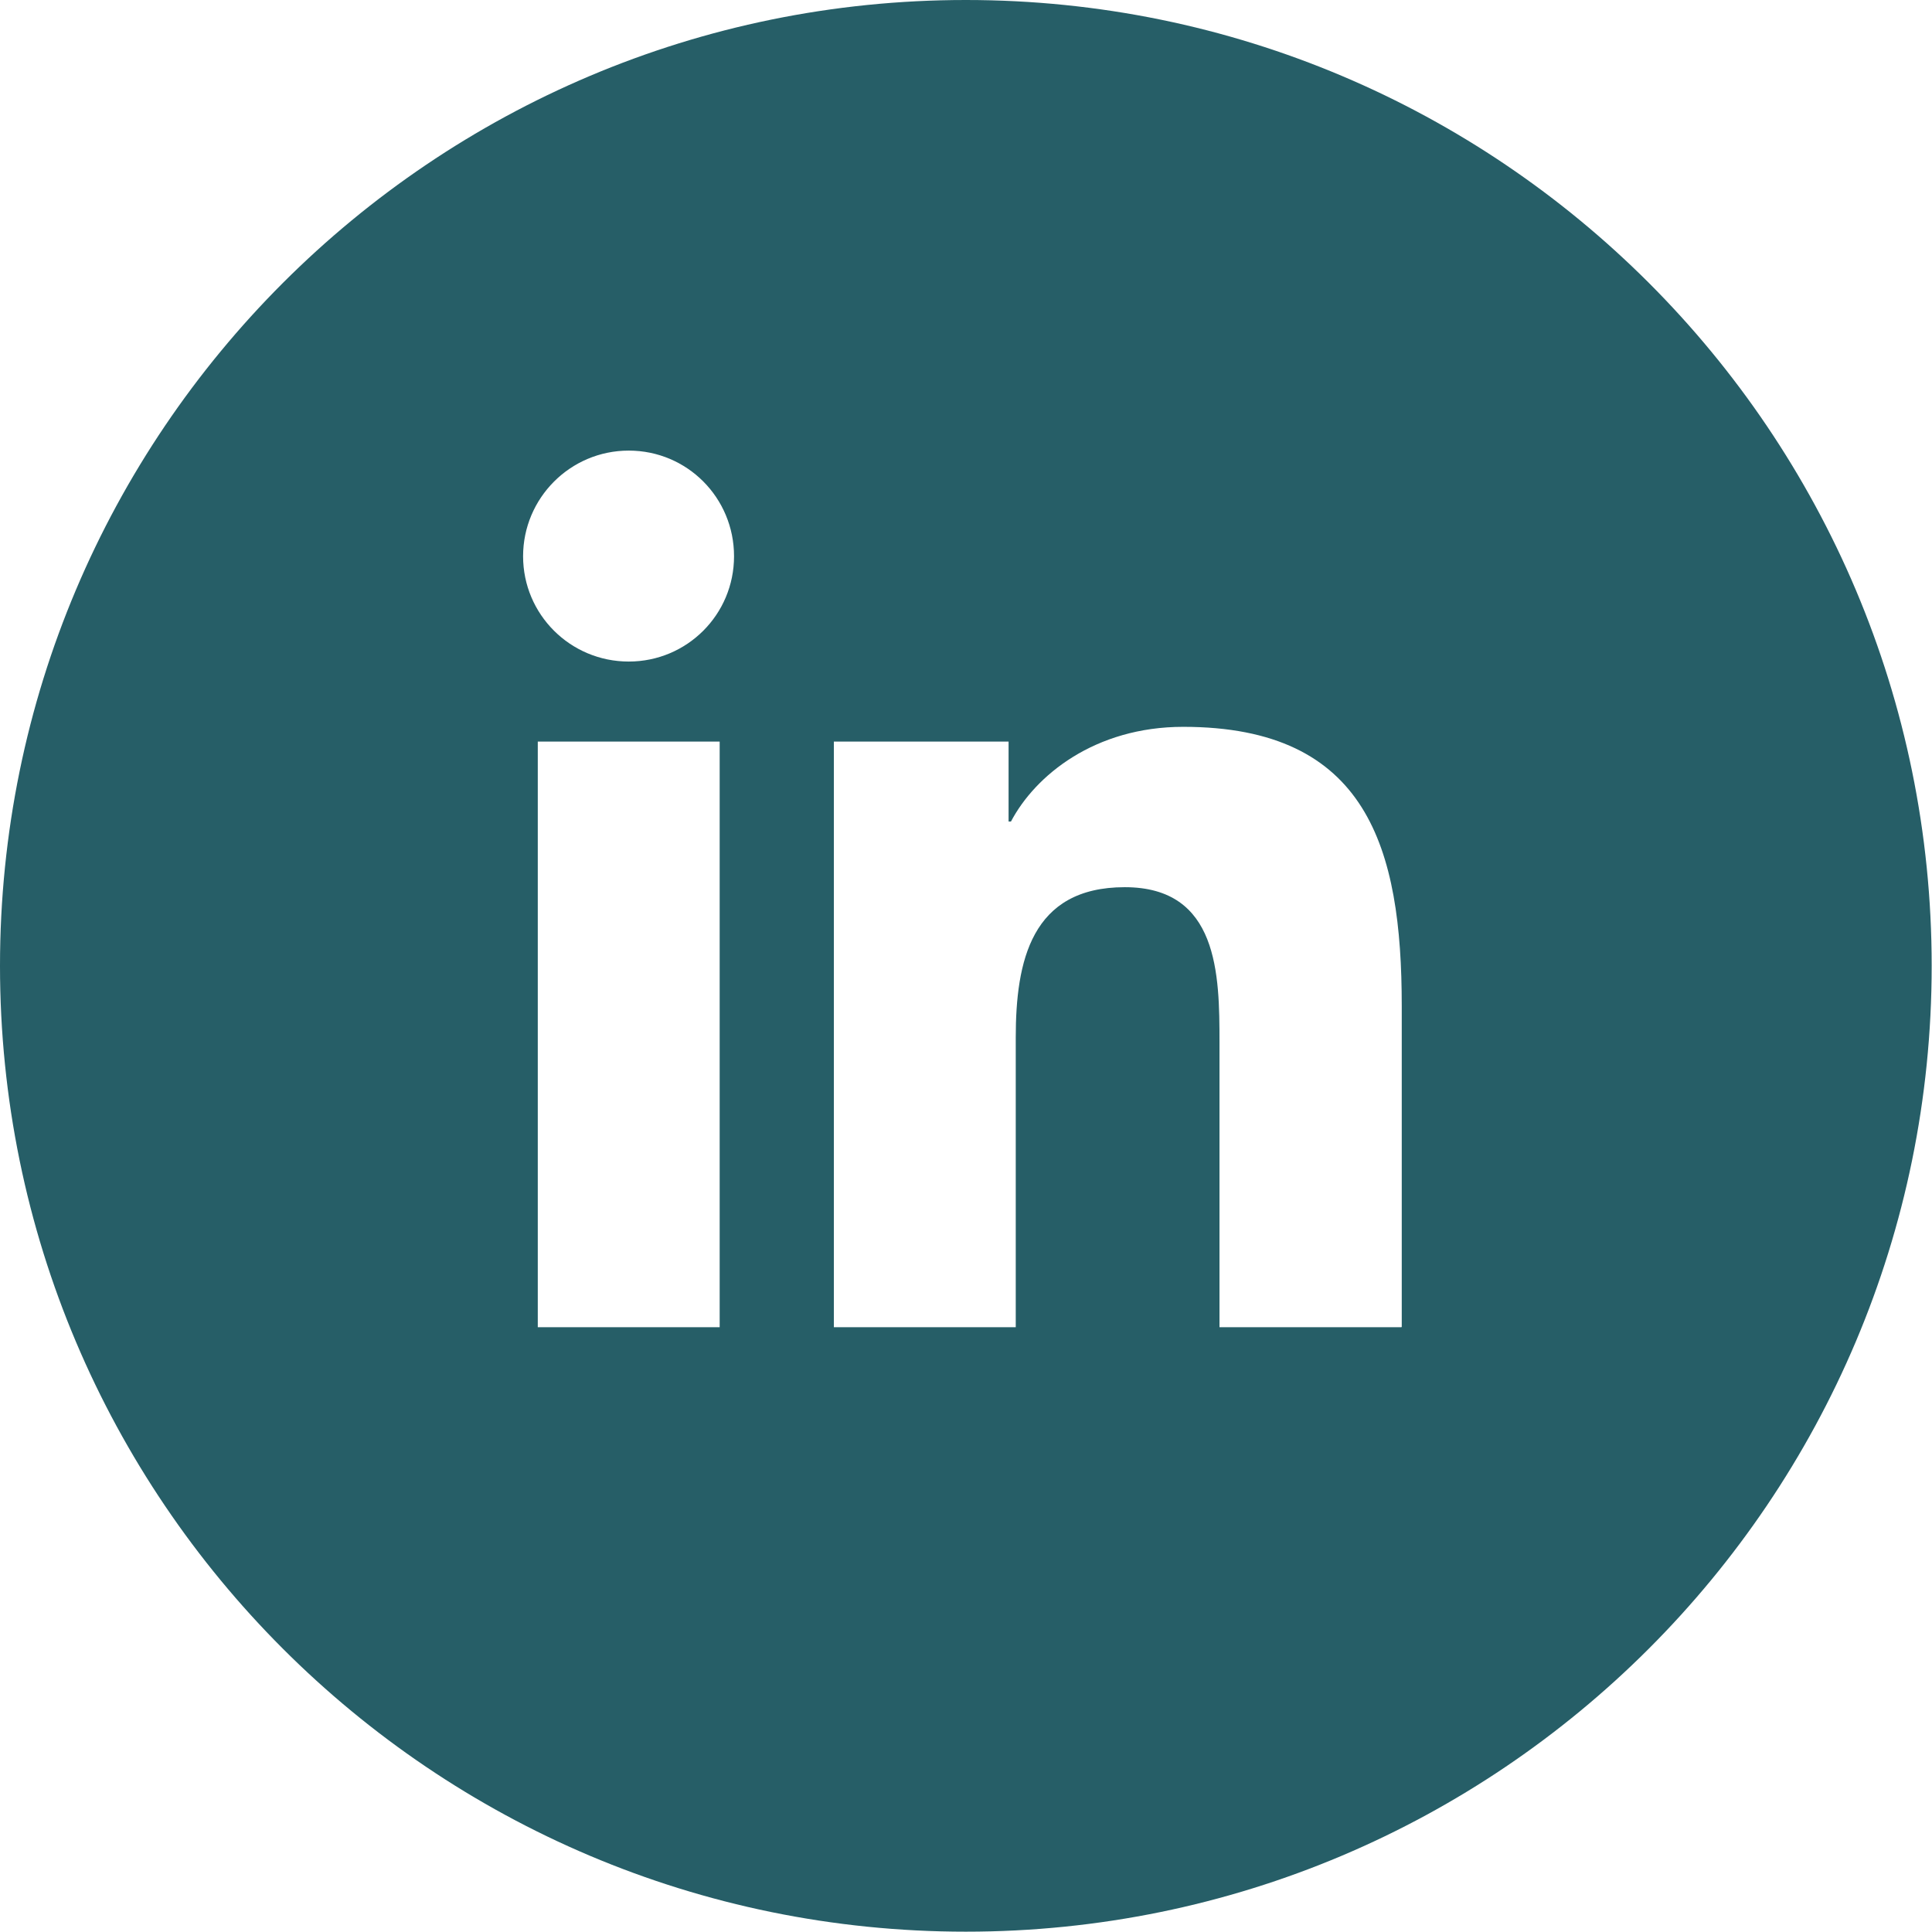 <svg width="48" height="48" viewBox="0 0 48 48" fill="none" xmlns="http://www.w3.org/2000/svg">
<path d="M23.996 0C10.745 0 0 10.745 0 23.996C0 37.246 10.745 47.992 23.996 47.992C37.246 47.992 47.992 37.246 47.992 23.996C47.992 10.745 37.255 0 23.996 0ZM17.88 32.974H13.361V18.424H17.88V32.974ZM15.621 16.436C14.168 16.436 12.996 15.264 12.996 13.82C12.996 12.376 14.168 11.195 15.621 11.195C17.073 11.195 18.237 12.367 18.237 13.82C18.237 15.272 17.065 16.436 15.621 16.436ZM34.817 32.974H30.298V25.898C30.298 24.208 30.273 22.042 27.945 22.042C25.618 22.042 25.236 23.885 25.236 25.779V32.974H20.717V18.424H25.058V20.411H25.117C25.72 19.265 27.198 18.058 29.398 18.058C33.976 18.058 34.826 21.074 34.826 24.99V32.965L34.817 32.974Z" fill="#265E67"/>
</svg>
